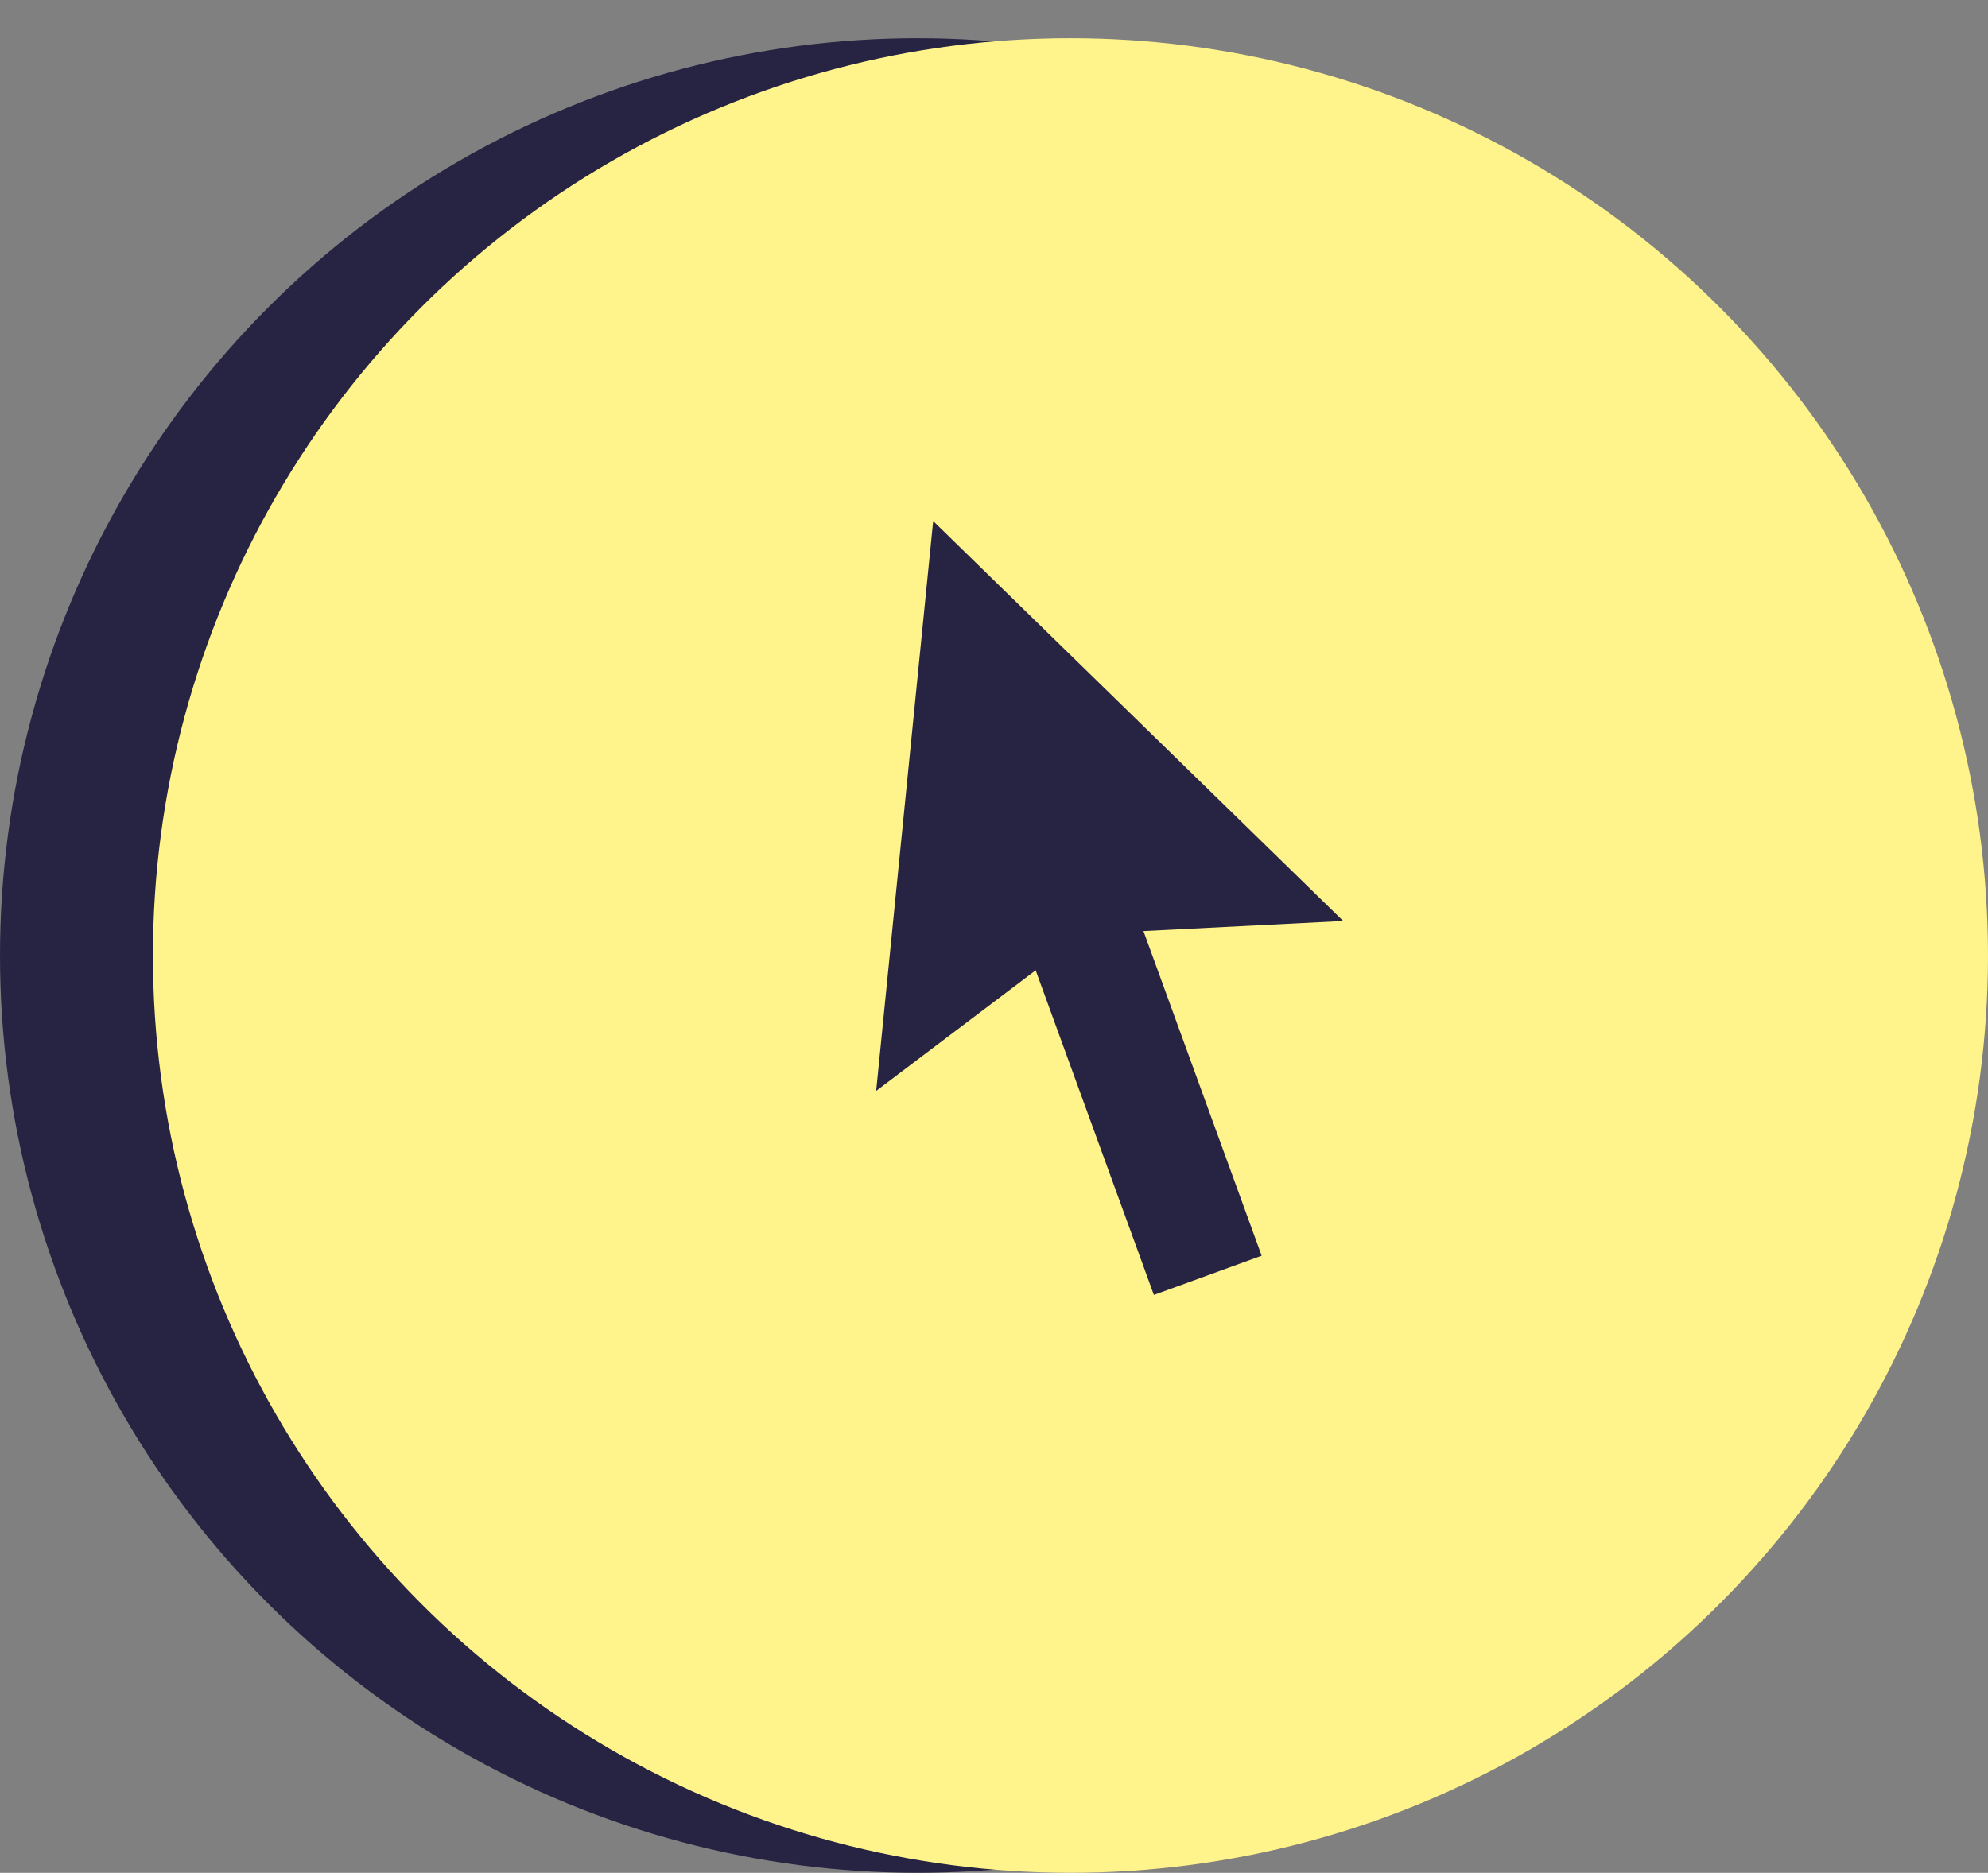 <svg width="52" height="49" viewBox="0 0 52 49" fill="none" xmlns="http://www.w3.org/2000/svg">
<rect x="0" y="0" width="52" height="49" fill="#808080" stroke="none"/>
<circle cx="24" cy="25" r="24" fill="#272343"/>
<circle cx="28" cy="25" r="24" fill="#FFF38C"/>
<path d="M29.909 24.36L33.001 32.854L30.182 33.88L27.09 25.387L22.918 28.542L24.409 13.633L35.134 24.096L29.909 24.36Z" fill="#272343"/>
</svg>
